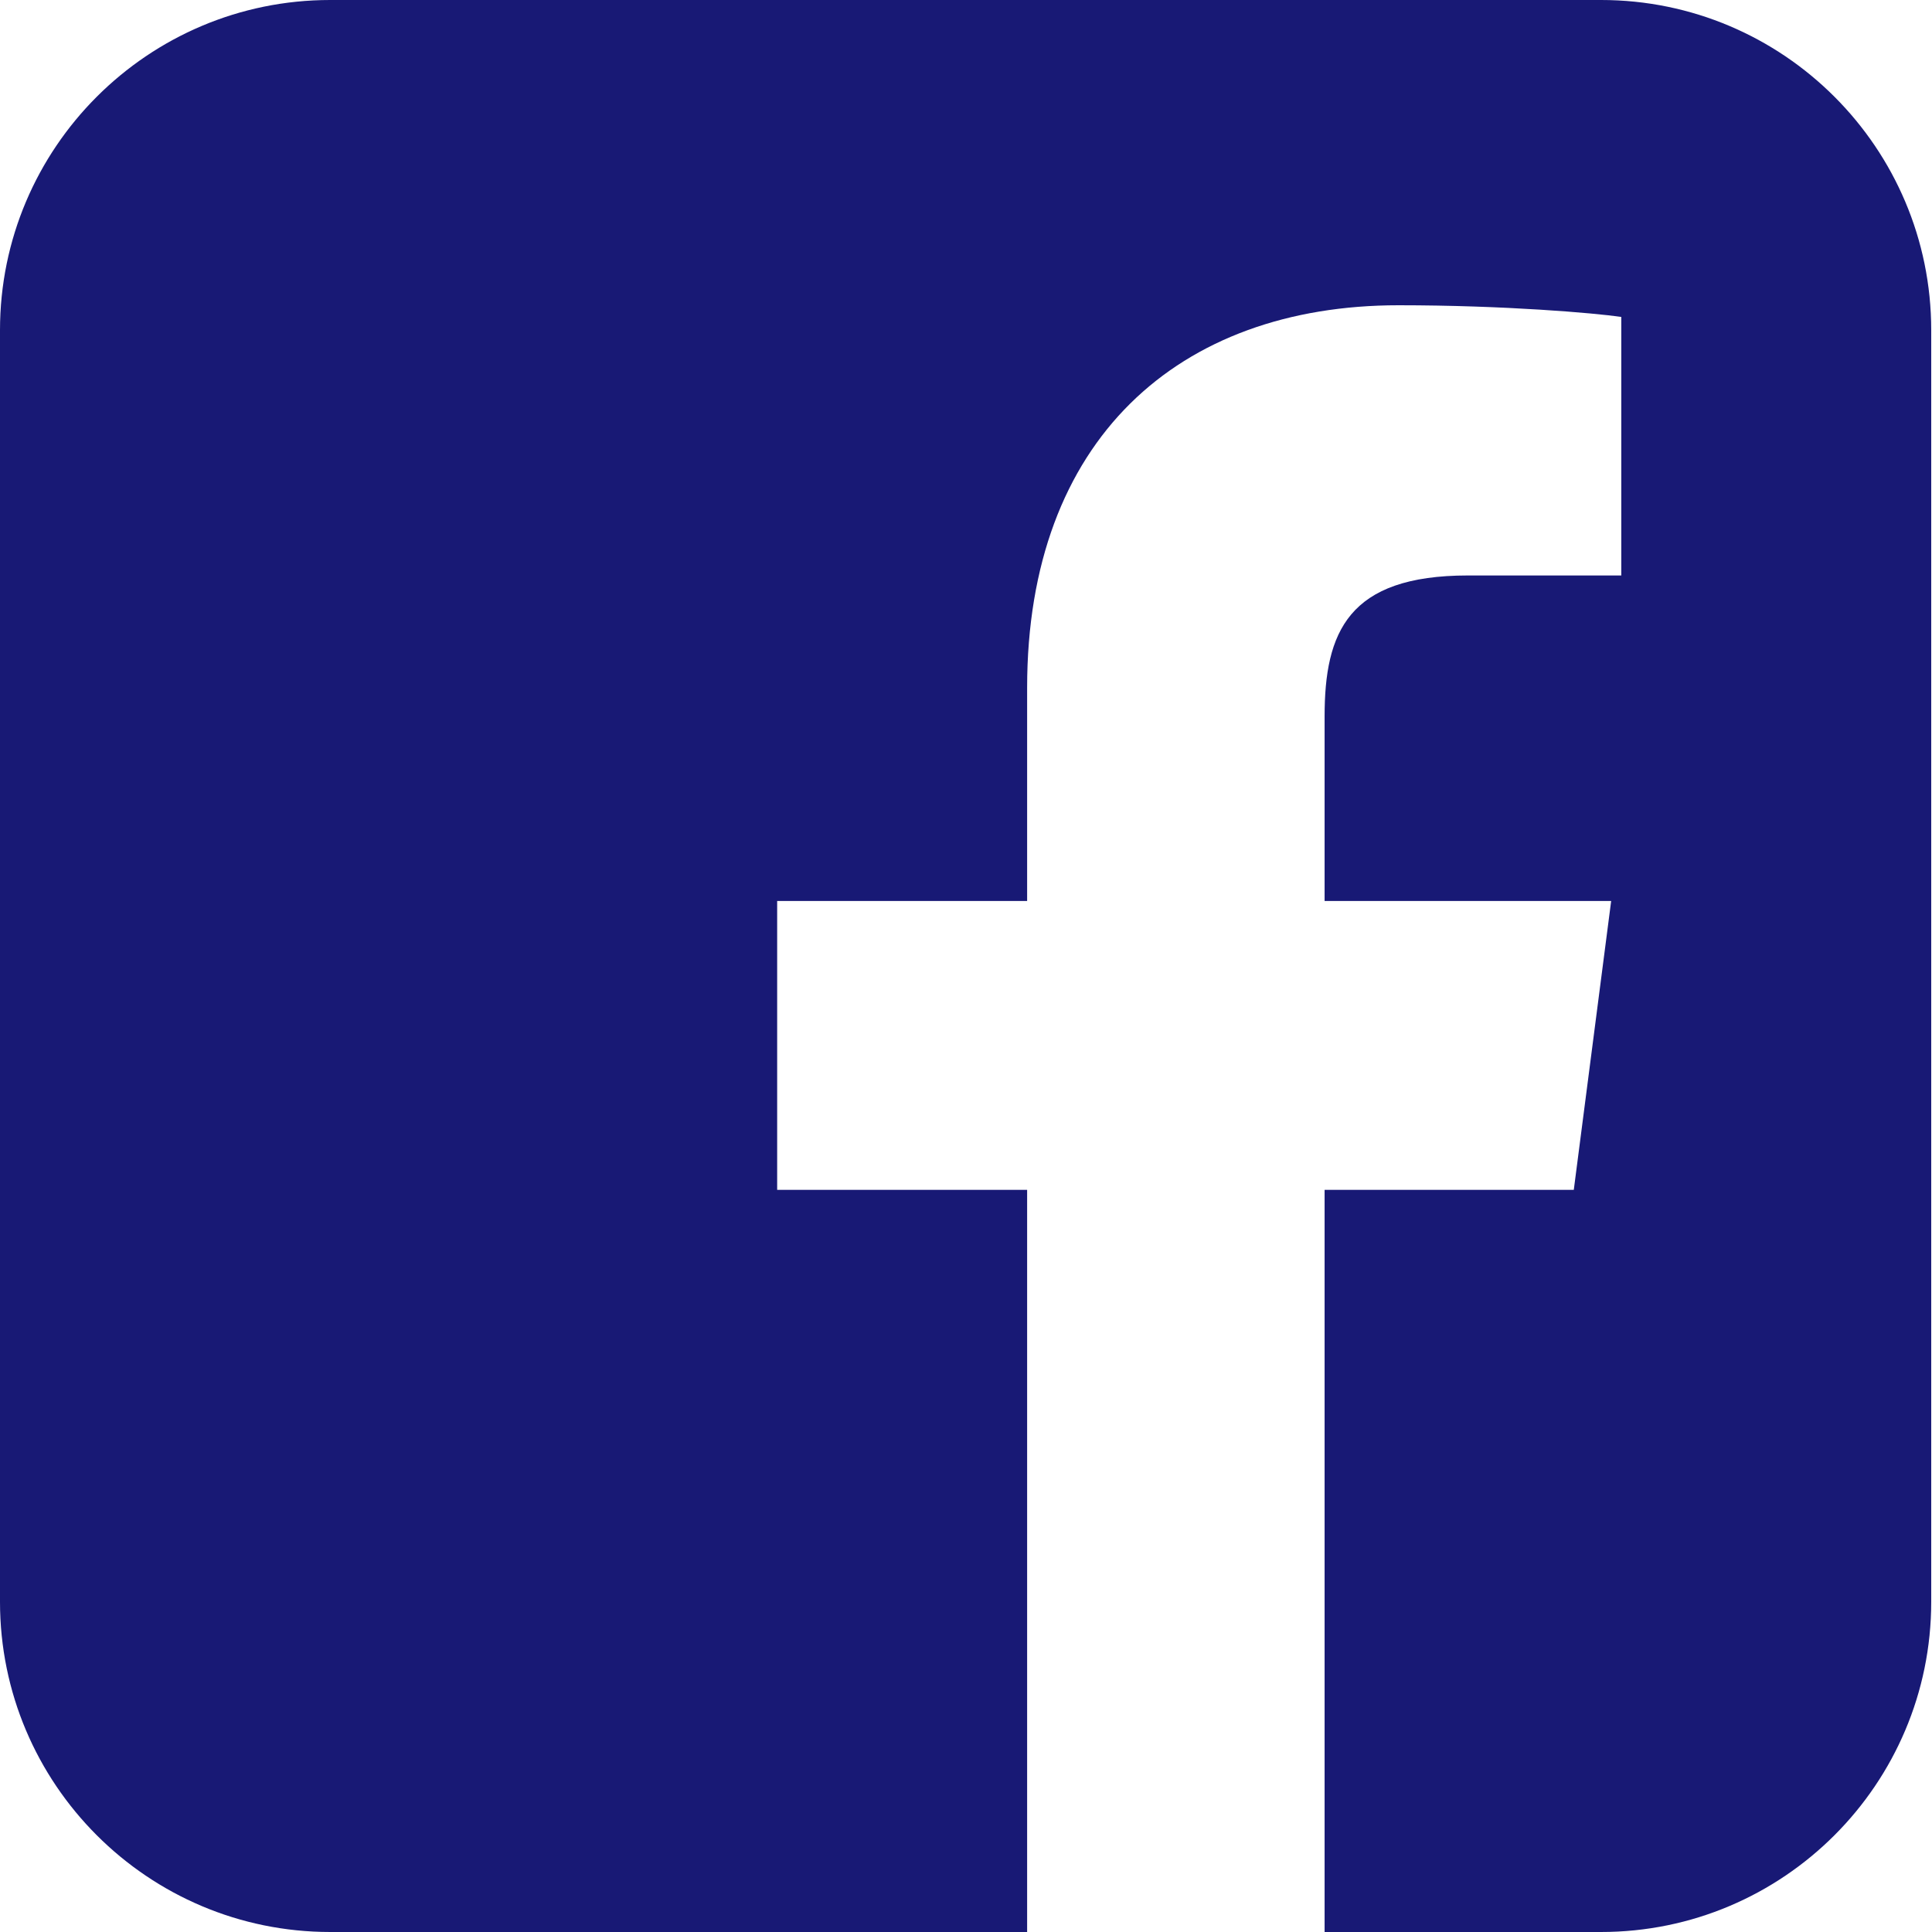 <?xml version="1.0" encoding="UTF-8"?>
<svg id="_レイヤー_2" data-name="レイヤー 2" xmlns="http://www.w3.org/2000/svg" viewBox="0 0 24.81 24.81">
  <defs>
    <style>
      .cls-1 {
        fill: #181975;
        stroke-width: 0px;
      }
    </style>
  </defs>
  <g id="_レイアウト" data-name="レイアウト">
    <path class="cls-1" d="M20.57,0H4.24C1.9,0,0,1.9,0,4.24v16.33c0,2.34,1.9,4.24,4.24,4.24h8.95v-9.53h-3.21v-3.71h3.21v-2.74c0-3.18,1.94-4.91,4.77-4.91,1.36,0,2.52.1,2.86.15v3.32h-1.97c-1.54,0-1.84.73-1.84,1.81v2.37h3.68l-.48,3.71h-3.2v9.53h3.55c2.34,0,4.24-1.9,4.24-4.24V4.24c0-2.34-1.9-4.24-4.24-4.24Z"/>
  </g>
</svg>